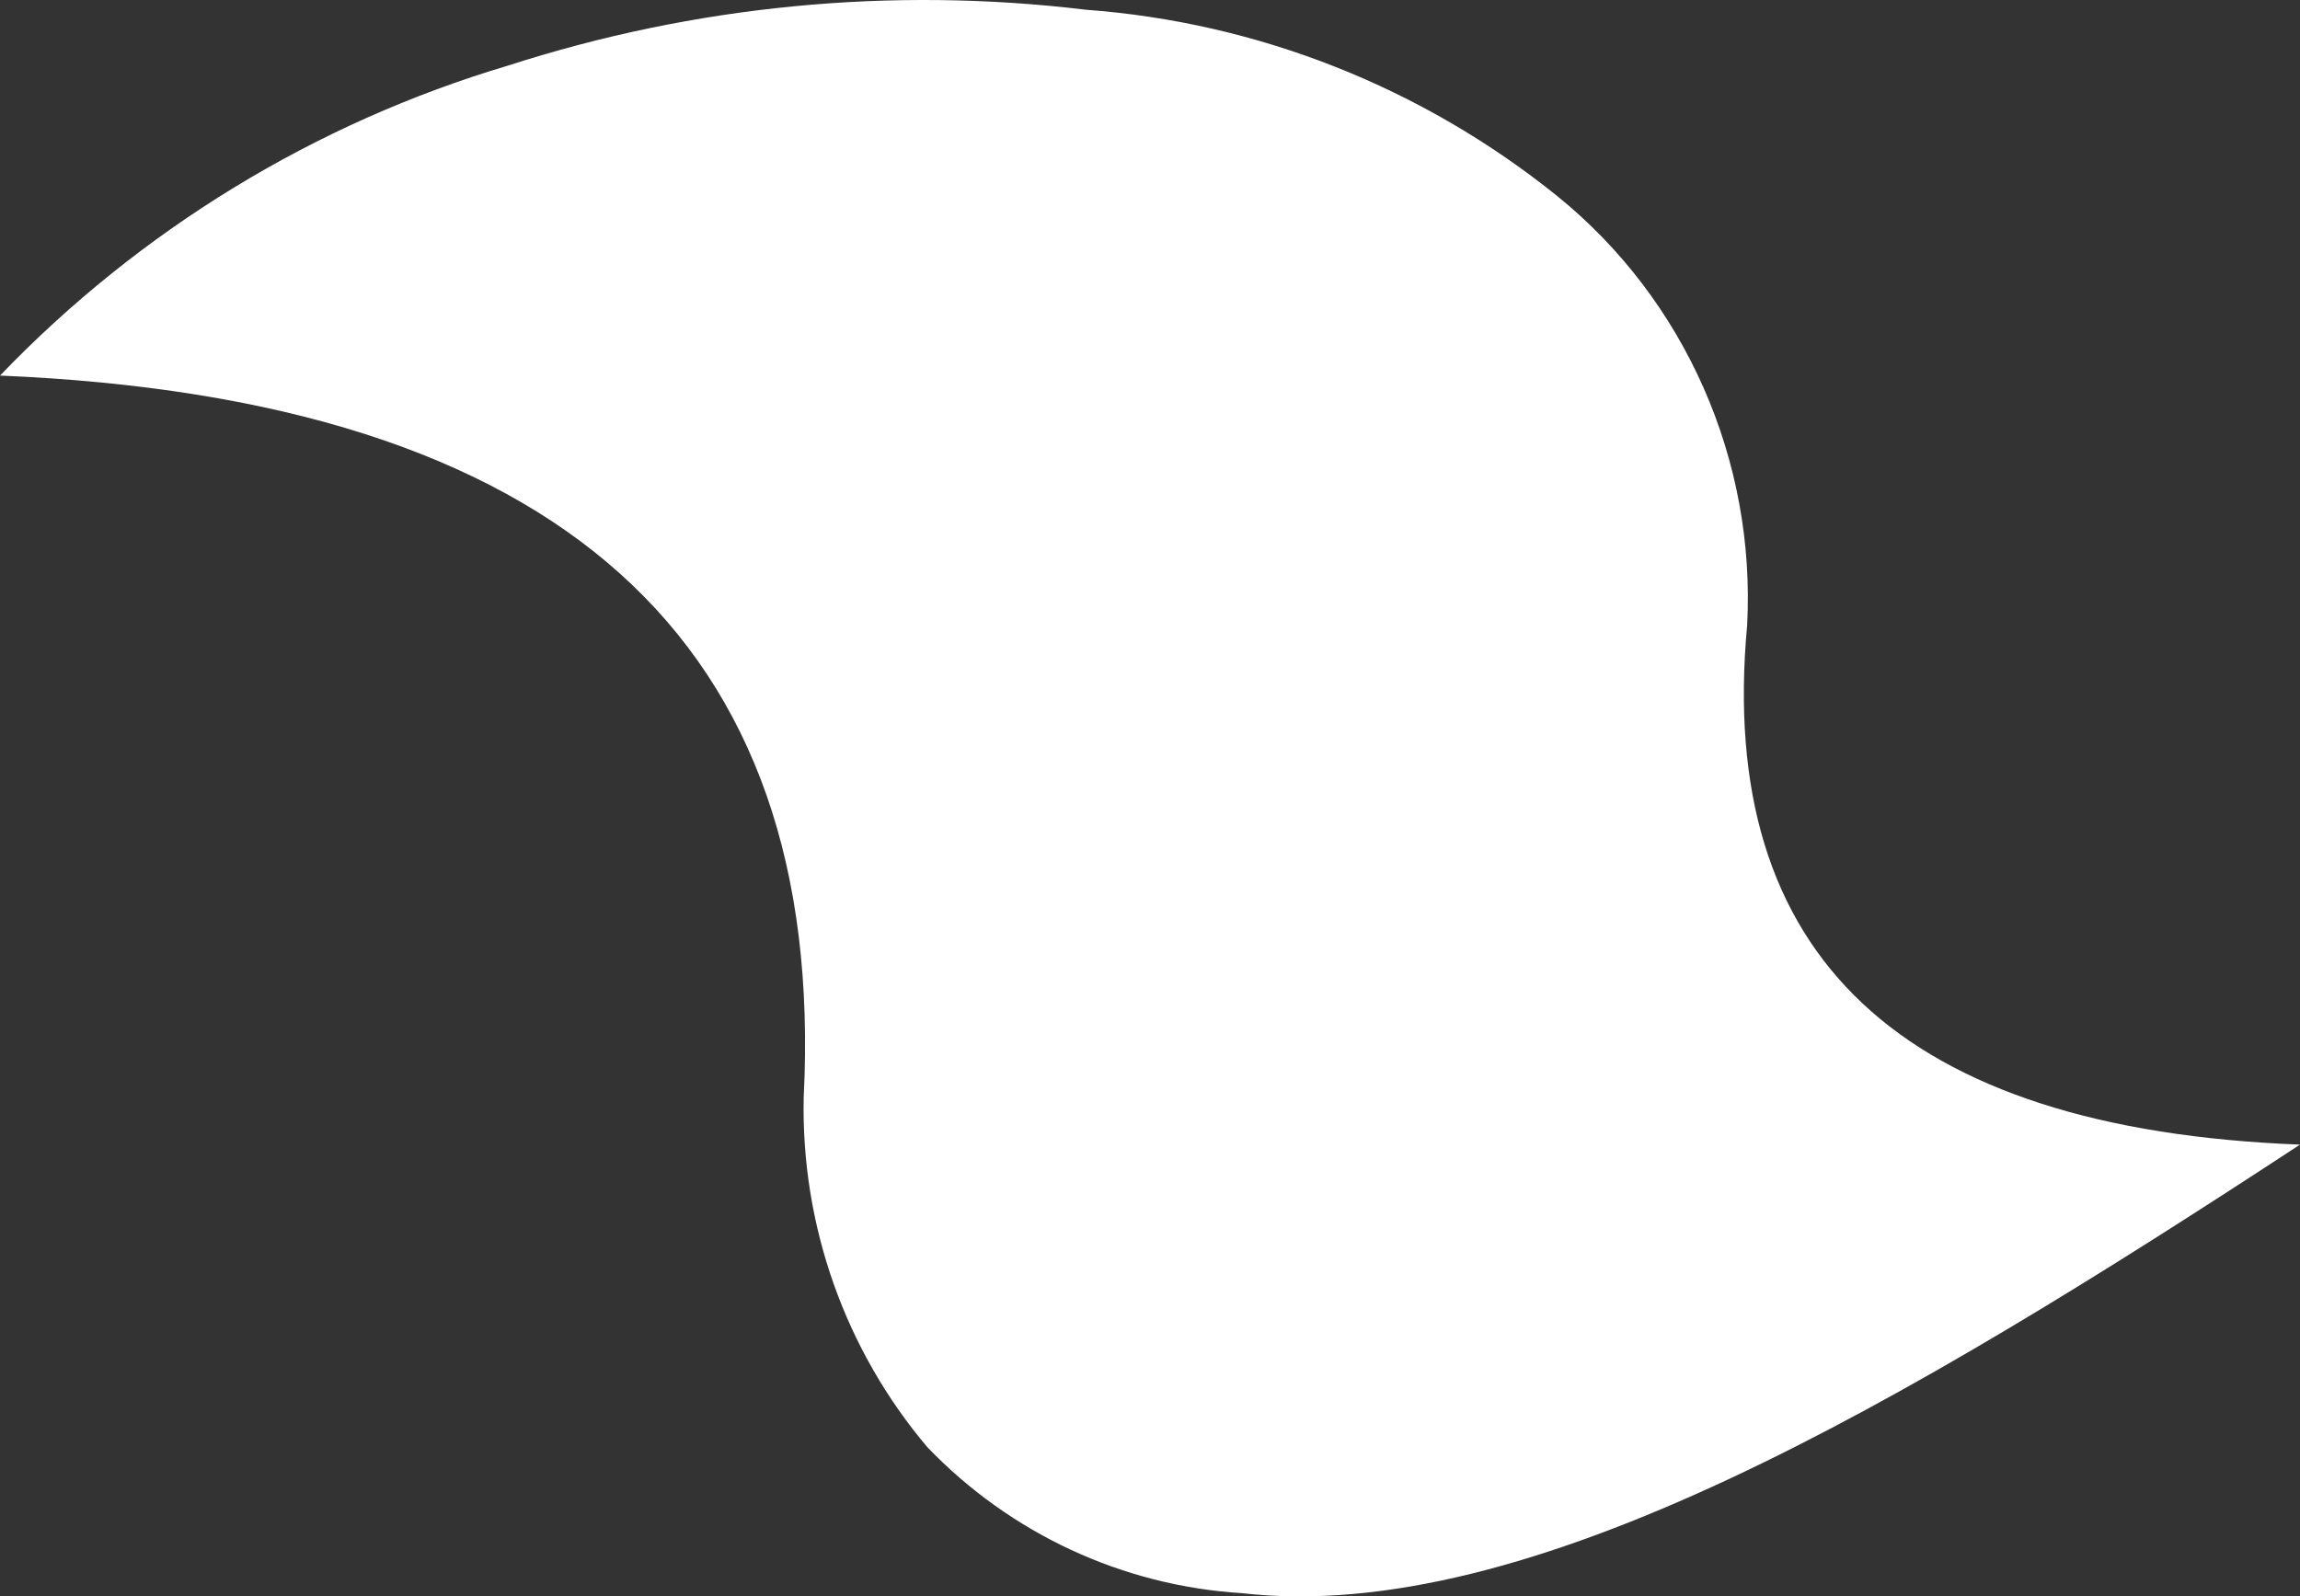 <?xml version="1.0" encoding="utf-8"?>
<!-- Generator: Adobe Illustrator 24.1.1, SVG Export Plug-In . SVG Version: 6.00 Build 0)  -->
<svg version="1.1" id="Ebene_1" xmlns="http://www.w3.org/2000/svg" xmlns:xlink="http://www.w3.org/1999/xlink" x="0px" y="0px"
	 viewBox="0 0 1491 1035" style="enable-background:new 0 0 1491 1035;" xml:space="preserve">
<rect x="0" y="0" width="1491" height="1035" fill="#333333" stroke="none"/>
<style type="text/css">
	.st0{fill:#FFFFFF;}
</style>
<path class="st0" d="M804.9,1032.9c185.6,21.2,427.4-121.2,686.1-290.8c-258.8-10-378.3-122.2-358.4-336.6
	c2.8-53-6.9-105.8-28.3-154.2c-21.4-48.4-53.8-91-94.7-124.1C922,56.6,815.4,14.5,703.8,6.3C577.9-8.9,450.2,3.5,329.4,42.5
	C204.4,79.7,90.9,148.9,0,243.5c362.3,15.2,536,171.3,521,468.2c-1.7,83,26.9,163.6,80.2,226.6
	C655.1,994.4,727.7,1028.1,804.9,1032.9z"/>
</svg>
